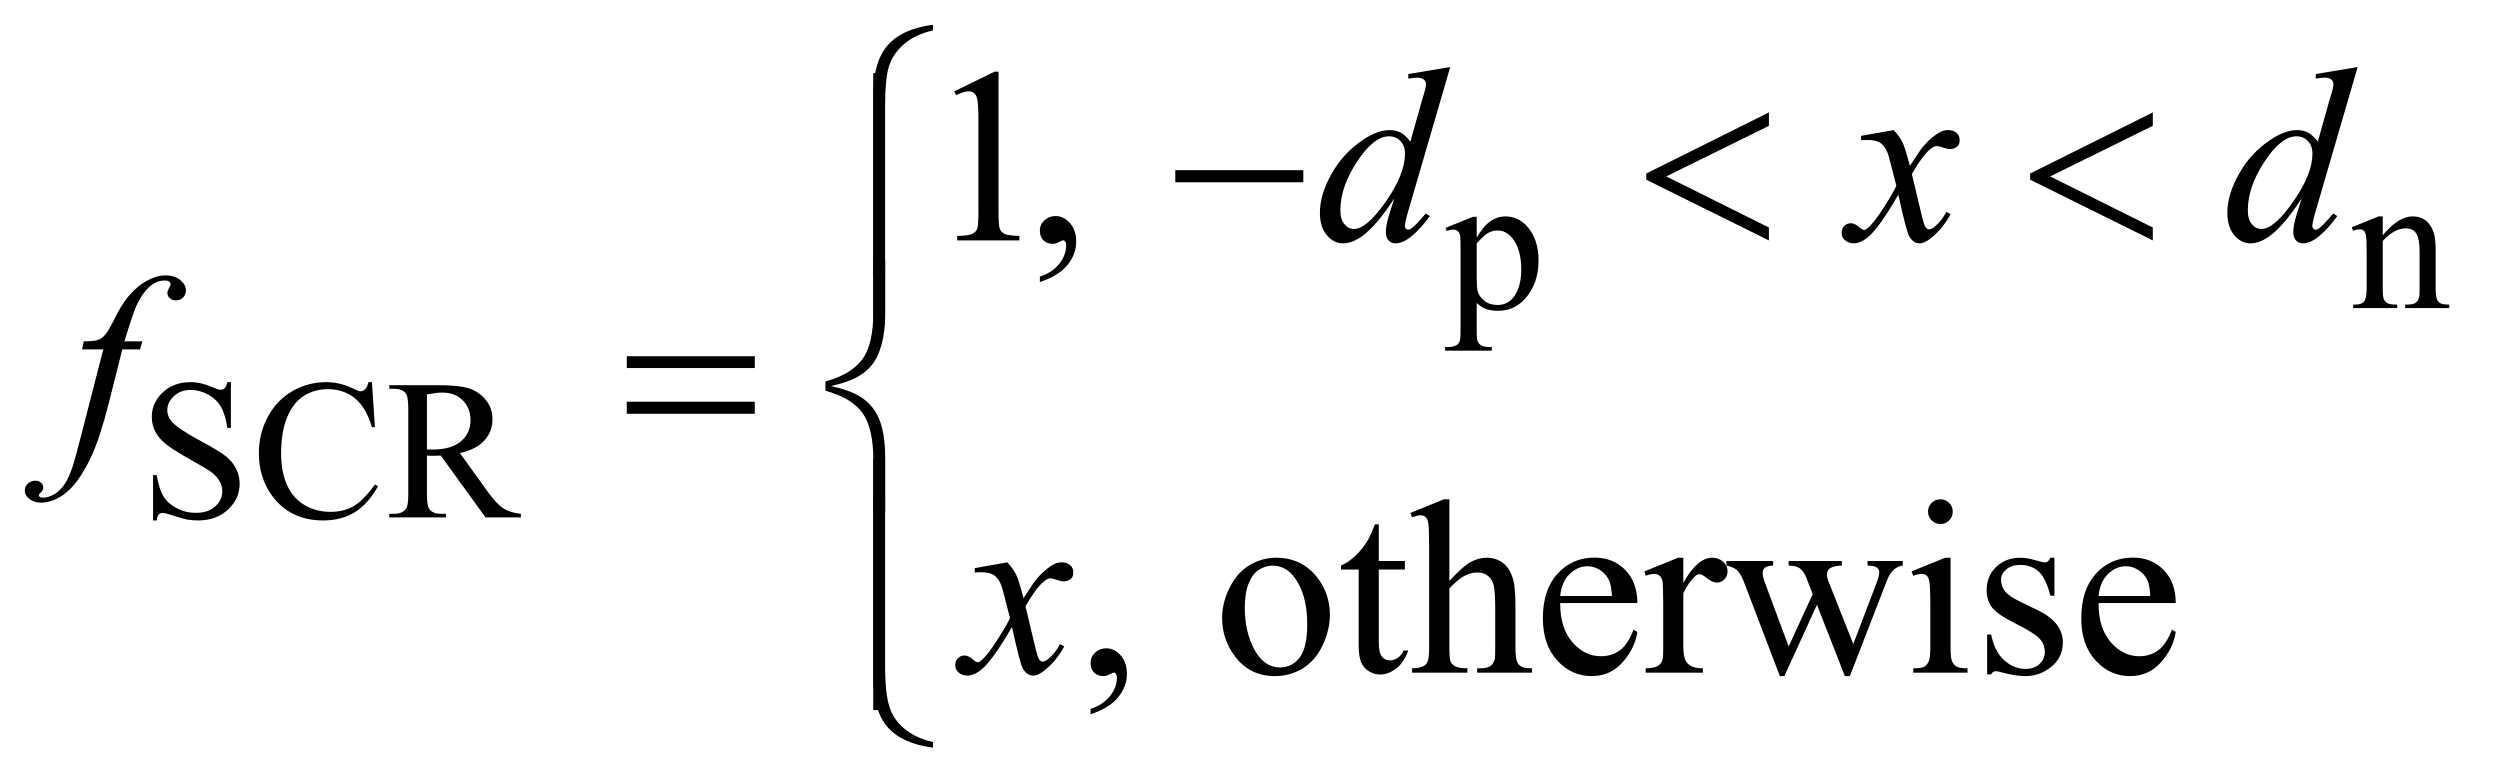 <?xml version="1.0" encoding="UTF-8"?>
<!DOCTYPE svg PUBLIC '-//W3C//DTD SVG 1.0//EN'
          'http://www.w3.org/TR/2001/REC-SVG-20010904/DTD/svg10.dtd'>
<svg stroke-dasharray="none" shape-rendering="auto" xmlns="http://www.w3.org/2000/svg" font-family="'Dialog'" text-rendering="auto" width="157" fill-opacity="1" color-interpolation="auto" color-rendering="auto" preserveAspectRatio="xMidYMid meet" font-size="12px" viewBox="0 0 157 49" fill="black" xmlns:xlink="http://www.w3.org/1999/xlink" stroke="black" image-rendering="auto" stroke-miterlimit="10" stroke-linecap="square" stroke-linejoin="miter" font-style="normal" stroke-width="1" height="49" stroke-dashoffset="0" font-weight="normal" stroke-opacity="1"
><!--Generated by the Batik Graphics2D SVG Generator--><defs id="genericDefs"
  /><g
  ><defs id="defs1"
    ><clipPath clipPathUnits="userSpaceOnUse" id="clipPath1"
      ><path d="M0.979 1.022 L100.53 1.022 L100.53 32.021 L0.979 32.021 L0.979 1.022 Z"
      /></clipPath
      ><clipPath clipPathUnits="userSpaceOnUse" id="clipPath2"
      ><path d="M31.27 32.645 L31.27 1023.043 L3211.824 1023.043 L3211.824 32.645 Z"
      /></clipPath
    ></defs
    ><g transform="scale(1.576,1.576) translate(-0.979,-1.022) matrix(0.031,0,0,0.031,0,0)"
    ><path d="M1889.75 325.875 L1925 311.625 L1929.75 311.625 L1929.75 338.375 Q1938.625 323.25 1947.562 317.188 Q1956.5 311.125 1966.375 311.125 Q1983.625 311.125 1995.125 324.625 Q2009.25 341.125 2009.25 367.625 Q2009.25 397.25 1992.25 416.625 Q1978.25 432.5 1957 432.5 Q1947.75 432.5 1941 429.875 Q1936 428 1929.75 422.375 L1929.75 457.25 Q1929.75 469 1931.188 472.188 Q1932.625 475.375 1936.188 477.25 Q1939.75 479.125 1949.125 479.125 L1949.125 483.75 L1889.125 483.75 L1889.125 479.125 L1892.25 479.125 Q1899.125 479.25 1904 476.5 Q1906.375 475.125 1907.688 472.062 Q1909 469 1909 456.5 L1909 348.25 Q1909 337.125 1908 334.125 Q1907 331.125 1904.812 329.625 Q1902.625 328.125 1898.875 328.125 Q1895.875 328.125 1891.25 329.875 L1889.75 325.875 ZM1929.75 345.75 L1929.75 388.5 Q1929.75 402.375 1930.875 406.75 Q1932.625 414 1939.438 419.5 Q1946.25 425 1956.625 425 Q1969.125 425 1976.875 415.25 Q1987 402.5 1987 379.375 Q1987 353.125 1975.5 339 Q1967.5 329.25 1956.5 329.25 Q1950.5 329.25 1944.625 332.25 Q1940.125 334.5 1929.75 345.75 ZM3094.375 335.375 Q3114.5 311.125 3132.75 311.125 Q3142.125 311.125 3148.875 315.812 Q3155.625 320.5 3159.625 331.25 Q3162.375 338.75 3162.375 354.25 L3162.375 403.125 Q3162.375 414 3164.125 417.875 Q3165.5 421 3168.562 422.75 Q3171.625 424.5 3179.875 424.5 L3179.875 429 L3123.25 429 L3123.25 424.5 L3125.625 424.5 Q3133.625 424.5 3136.812 422.062 Q3140 419.625 3141.25 414.875 Q3141.75 413 3141.75 403.125 L3141.75 356.25 Q3141.75 340.625 3137.688 333.562 Q3133.625 326.5 3124 326.5 Q3109.125 326.5 3094.375 342.75 L3094.375 403.125 Q3094.375 414.75 3095.75 417.5 Q3097.5 421.125 3100.562 422.812 Q3103.625 424.5 3113 424.5 L3113 429 L3056.375 429 L3056.375 424.5 L3058.875 424.5 Q3067.625 424.5 3070.688 420.062 Q3073.75 415.625 3073.75 403.125 L3073.75 360.625 Q3073.75 340 3072.812 335.5 Q3071.875 331 3069.938 329.375 Q3068 327.75 3064.75 327.75 Q3061.25 327.75 3056.375 329.625 L3054.5 325.125 L3089 311.125 L3094.375 311.125 L3094.375 335.375 Z" stroke="none" clip-path="url(#clipPath2)"
    /></g
    ><g transform="matrix(0.049,0,0,0.049,-1.542,-1.61)"
    ><path d="M327.375 522.625 L327.375 581.25 L322.75 581.25 Q320.5 564.375 314.688 554.375 Q308.875 544.375 298.125 538.5 Q287.375 532.625 275.875 532.625 Q262.875 532.625 254.375 540.562 Q245.875 548.5 245.875 558.625 Q245.875 566.375 251.25 572.75 Q259 582.125 288.125 597.75 Q311.875 610.5 320.562 617.312 Q329.25 624.125 333.938 633.375 Q338.625 642.625 338.625 652.75 Q338.625 672 323.688 685.938 Q308.75 699.875 285.25 699.875 Q277.875 699.875 271.375 698.75 Q267.5 698.125 255.312 694.188 Q243.125 690.25 239.875 690.25 Q236.75 690.25 234.938 692.125 Q233.125 694 232.25 699.875 L227.625 699.875 L227.625 641.75 L232.25 641.75 Q235.5 660 241 669.062 Q246.5 678.125 257.812 684.125 Q269.125 690.125 282.625 690.125 Q298.25 690.125 307.312 681.875 Q316.375 673.625 316.375 662.375 Q316.375 656.125 312.938 649.75 Q309.5 643.375 302.25 637.875 Q297.375 634.125 275.625 621.938 Q253.875 609.75 244.688 602.5 Q235.5 595.25 230.75 586.5 Q226 577.75 226 567.25 Q226 549 240 535.812 Q254 522.625 275.625 522.625 Q289.125 522.625 304.25 529.25 Q311.25 532.375 314.125 532.375 Q317.375 532.375 319.438 530.438 Q321.5 528.5 322.75 522.625 L327.375 522.625 ZM508.125 522.625 L512 580.25 L508.125 580.25 Q500.375 554.375 486 543 Q471.625 531.625 451.5 531.625 Q434.625 531.625 421 540.188 Q407.375 548.75 399.562 567.5 Q391.75 586.25 391.75 614.125 Q391.75 637.125 399.125 654 Q406.5 670.875 421.312 679.875 Q436.125 688.875 455.125 688.875 Q471.625 688.875 484.25 681.812 Q496.875 674.75 512 653.75 L515.875 656.25 Q503.125 678.875 486.125 689.375 Q469.125 699.875 445.75 699.875 Q403.625 699.875 380.5 668.625 Q363.25 645.375 363.25 613.875 Q363.25 588.5 374.625 567.25 Q386 546 405.938 534.312 Q425.875 522.625 449.5 522.625 Q467.875 522.625 485.75 531.625 Q491 534.375 493.25 534.375 Q496.625 534.375 499.125 532 Q502.375 528.625 503.75 522.625 L508.125 522.625 ZM699 696 L653.75 696 L596.375 616.75 Q590 617 586 617 Q584.375 617 582.5 616.938 Q580.625 616.875 578.625 616.75 L578.625 666 Q578.625 682 582.125 685.875 Q586.875 691.375 596.375 691.375 L603 691.375 L603 696 L530.375 696 L530.375 691.375 L536.75 691.375 Q547.5 691.375 552.125 684.375 Q554.75 680.5 554.75 666 L554.75 556.5 Q554.75 540.5 551.25 536.625 Q546.375 531.125 536.75 531.125 L530.375 531.125 L530.375 526.5 L592.125 526.5 Q619.125 526.5 631.938 530.438 Q644.75 534.375 653.688 544.938 Q662.625 555.5 662.625 570.125 Q662.625 585.75 652.438 597.25 Q642.25 608.75 620.875 613.5 L655.875 662.125 Q667.875 678.875 676.5 684.375 Q685.125 689.875 699 691.375 L699 696 ZM578.625 608.875 Q581 608.875 582.75 608.938 Q584.5 609 585.625 609 Q609.875 609 622.188 598.5 Q634.5 588 634.5 571.75 Q634.5 555.875 624.562 545.938 Q614.625 536 598.25 536 Q591 536 578.625 538.375 L578.625 608.875 Z" stroke="none" clip-path="url(#clipPath2)"
    /></g
    ><g transform="matrix(0.049,0,0,0.049,-1.542,-1.61)"
    ><path d="M1429.188 948.281 L1429.188 941.406 Q1445.281 936.094 1454.109 924.922 Q1462.938 913.75 1462.938 901.25 Q1462.938 898.281 1461.531 896.25 Q1460.438 894.844 1459.344 894.844 Q1457.625 894.844 1451.844 897.969 Q1449.031 899.375 1445.906 899.375 Q1438.25 899.375 1433.719 894.844 Q1429.188 890.312 1429.188 882.344 Q1429.188 874.688 1435.047 869.219 Q1440.906 863.75 1449.344 863.75 Q1459.656 863.75 1467.703 872.734 Q1475.75 881.719 1475.75 896.562 Q1475.75 912.656 1464.578 926.484 Q1453.406 940.312 1429.188 948.281 ZM1667 747.656 Q1699.5 747.656 1719.188 772.344 Q1735.906 793.438 1735.906 820.781 Q1735.906 840 1726.688 859.688 Q1717.469 879.375 1701.297 889.375 Q1685.125 899.375 1665.281 899.375 Q1632.938 899.375 1613.875 873.594 Q1597.781 851.875 1597.781 824.844 Q1597.781 805.156 1607.547 785.703 Q1617.312 766.25 1633.25 756.953 Q1649.188 747.656 1667 747.656 ZM1662.156 757.812 Q1653.875 757.812 1645.516 762.734 Q1637.156 767.656 1632 780 Q1626.844 792.344 1626.844 811.719 Q1626.844 842.969 1639.266 865.625 Q1651.688 888.281 1672 888.281 Q1687.156 888.281 1697 875.781 Q1706.844 863.281 1706.844 832.812 Q1706.844 794.688 1690.438 772.812 Q1679.344 757.812 1662.156 757.812 ZM1798.562 704.844 L1798.562 751.875 L1832 751.875 L1832 762.812 L1798.562 762.812 L1798.562 855.625 Q1798.562 869.531 1802.547 874.375 Q1806.531 879.219 1812.781 879.219 Q1817.938 879.219 1822.781 876.016 Q1827.625 872.812 1830.281 866.562 L1836.375 866.562 Q1830.906 881.875 1820.906 889.609 Q1810.906 897.344 1800.281 897.344 Q1793.094 897.344 1786.219 893.359 Q1779.344 889.375 1776.062 881.953 Q1772.781 874.531 1772.781 859.062 L1772.781 762.812 L1750.125 762.812 L1750.125 757.656 Q1758.719 754.219 1767.703 746.016 Q1776.688 737.812 1783.719 726.562 Q1787.312 720.625 1793.719 704.844 L1798.562 704.844 ZM1889.031 672.812 L1889.031 777.5 Q1906.375 758.438 1916.531 753.047 Q1926.688 747.656 1936.844 747.656 Q1949.031 747.656 1957.781 754.375 Q1966.531 761.094 1970.75 775.469 Q1973.719 785.469 1973.719 812.031 L1973.719 862.656 Q1973.719 876.25 1975.906 881.25 Q1977.469 885 1981.219 887.188 Q1984.969 889.375 1994.969 889.375 L1994.969 895 L1924.656 895 L1924.656 889.375 L1927.938 889.375 Q1937.938 889.375 1941.844 886.328 Q1945.75 883.281 1947.312 877.344 Q1947.781 874.844 1947.781 862.656 L1947.781 812.031 Q1947.781 788.594 1945.359 781.25 Q1942.938 773.906 1937.625 770.234 Q1932.312 766.562 1924.812 766.562 Q1917.156 766.562 1908.875 770.625 Q1900.594 774.688 1889.031 787.031 L1889.031 862.656 Q1889.031 877.344 1890.672 880.938 Q1892.312 884.531 1896.766 886.953 Q1901.219 889.375 1912.156 889.375 L1912.156 895 L1841.219 895 L1841.219 889.375 Q1850.75 889.375 1856.219 886.406 Q1859.344 884.844 1861.219 880.469 Q1863.094 876.094 1863.094 862.656 L1863.094 733.125 Q1863.094 708.594 1861.922 702.969 Q1860.75 697.344 1858.328 695.312 Q1855.906 693.281 1851.844 693.281 Q1848.562 693.281 1841.219 695.781 L1839.031 690.312 L1881.844 672.812 L1889.031 672.812 ZM2031.062 805.781 Q2030.906 837.656 2046.531 855.781 Q2062.156 873.906 2083.25 873.906 Q2097.312 873.906 2107.703 866.172 Q2118.094 858.438 2125.125 839.688 L2129.969 842.812 Q2126.688 864.219 2110.906 881.797 Q2095.125 899.375 2071.375 899.375 Q2045.594 899.375 2027.234 879.297 Q2008.875 859.219 2008.875 825.312 Q2008.875 788.594 2027.703 768.047 Q2046.531 747.5 2074.969 747.5 Q2099.031 747.5 2114.5 763.359 Q2129.969 779.219 2129.969 805.781 L2031.062 805.781 ZM2031.062 796.719 L2097.312 796.719 Q2096.531 782.969 2094.031 777.344 Q2090.125 768.594 2082.391 763.594 Q2074.656 758.594 2066.219 758.594 Q2053.25 758.594 2043.016 768.672 Q2032.781 778.75 2031.062 796.719 ZM2188.875 747.656 L2188.875 779.844 Q2206.844 747.656 2225.75 747.656 Q2234.344 747.656 2239.969 752.891 Q2245.594 758.125 2245.594 765 Q2245.594 771.094 2241.531 775.312 Q2237.469 779.531 2231.844 779.531 Q2226.375 779.531 2219.578 774.141 Q2212.781 768.75 2209.5 768.75 Q2206.688 768.75 2203.406 771.875 Q2196.375 778.281 2188.875 792.969 L2188.875 861.562 Q2188.875 873.438 2191.844 879.531 Q2193.875 883.75 2199.031 886.562 Q2204.188 889.375 2213.875 889.375 L2213.875 895 L2140.594 895 L2140.594 889.375 Q2151.531 889.375 2156.844 885.938 Q2160.75 883.438 2162.312 877.969 Q2163.094 875.312 2163.094 862.812 L2163.094 807.344 Q2163.094 782.344 2162.078 777.578 Q2161.062 772.812 2158.328 770.625 Q2155.594 768.438 2151.531 768.438 Q2146.688 768.438 2140.594 770.781 L2139.031 765.156 L2182.312 747.656 L2188.875 747.656 ZM2244.031 751.875 L2304.031 751.875 L2304.031 757.656 Q2295.75 758.281 2293.172 760.625 Q2290.594 762.969 2290.594 767.344 Q2290.594 772.188 2293.25 779.062 L2323.875 861.406 L2354.656 794.375 L2346.531 773.281 Q2342.781 763.906 2336.688 760.312 Q2333.25 758.125 2323.875 757.656 L2323.875 751.875 L2392 751.875 L2392 757.656 Q2380.75 758.125 2376.062 761.719 Q2372.938 764.219 2372.938 769.688 Q2372.938 772.812 2374.188 776.094 L2406.688 858.281 L2436.844 779.062 Q2439.969 770.625 2439.969 765.625 Q2439.969 762.656 2436.922 760.312 Q2433.875 757.969 2424.969 757.656 L2424.969 751.875 L2470.125 751.875 L2470.125 757.656 Q2456.531 759.688 2450.125 776.094 L2402.312 899.375 L2395.906 899.375 L2360.125 807.969 L2318.406 899.375 L2312.625 899.375 L2266.688 779.062 Q2262.156 767.656 2257.781 763.672 Q2253.406 759.688 2244.031 757.656 L2244.031 751.875 ZM2518.406 672.812 Q2524.969 672.812 2529.578 677.422 Q2534.188 682.031 2534.188 688.594 Q2534.188 695.156 2529.578 699.844 Q2524.969 704.531 2518.406 704.531 Q2511.844 704.531 2507.156 699.844 Q2502.469 695.156 2502.469 688.594 Q2502.469 682.031 2507.078 677.422 Q2511.688 672.812 2518.406 672.812 ZM2531.375 747.656 L2531.375 862.656 Q2531.375 876.094 2533.328 880.547 Q2535.281 885 2539.109 887.188 Q2542.938 889.375 2553.094 889.375 L2553.094 895 L2483.562 895 L2483.562 889.375 Q2494.031 889.375 2497.625 887.344 Q2501.219 885.312 2503.328 880.625 Q2505.438 875.938 2505.438 862.656 L2505.438 807.5 Q2505.438 784.219 2504.031 777.344 Q2502.938 772.344 2500.594 770.391 Q2498.25 768.438 2494.188 768.438 Q2489.812 768.438 2483.562 770.781 L2481.375 765.156 L2524.5 747.656 L2531.375 747.656 ZM2664.5 747.656 L2664.5 796.406 L2659.344 796.406 Q2653.406 773.438 2644.109 765.156 Q2634.812 756.875 2620.438 756.875 Q2609.5 756.875 2602.781 762.656 Q2596.062 768.438 2596.062 775.469 Q2596.062 784.219 2601.062 790.469 Q2605.906 796.875 2620.75 804.062 L2643.562 815.156 Q2675.281 830.625 2675.281 855.938 Q2675.281 875.469 2660.516 887.422 Q2645.75 899.375 2627.469 899.375 Q2614.344 899.375 2597.469 894.688 Q2592.312 893.125 2589.031 893.125 Q2585.438 893.125 2583.406 897.188 L2578.25 897.188 L2578.25 846.094 L2583.406 846.094 Q2587.781 867.969 2600.125 879.062 Q2612.469 890.156 2627.781 890.156 Q2638.562 890.156 2645.359 883.828 Q2652.156 877.5 2652.156 868.594 Q2652.156 857.812 2644.578 850.469 Q2637 843.125 2614.344 831.875 Q2591.688 820.625 2584.656 811.562 Q2577.625 802.656 2577.625 789.062 Q2577.625 771.406 2589.734 759.531 Q2601.844 747.656 2621.062 747.656 Q2629.5 747.656 2641.531 751.25 Q2649.5 753.594 2652.156 753.594 Q2654.656 753.594 2656.062 752.5 Q2657.469 751.406 2659.344 747.656 L2664.5 747.656 Z" stroke="none" clip-path="url(#clipPath2)"
    /></g
    ><g transform="matrix(0.049,0,0,0.049,-1.542,-1.61)"
    ><path d="M1254.5 149.906 L1306.062 124.75 L1311.219 124.75 L1311.219 303.656 Q1311.219 321.469 1312.703 325.844 Q1314.188 330.219 1318.875 332.562 Q1323.562 334.906 1337.938 335.219 L1337.938 341 L1258.25 341 L1258.25 335.219 Q1273.25 334.906 1277.625 332.641 Q1282 330.375 1283.719 326.547 Q1285.438 322.719 1285.438 303.656 L1285.438 189.281 Q1285.438 166.156 1283.875 159.594 Q1282.781 154.594 1279.891 152.25 Q1277 149.906 1272.938 149.906 Q1267.156 149.906 1256.844 154.75 L1254.5 149.906 ZM1364.188 394.281 L1364.188 387.406 Q1380.281 382.094 1389.109 370.922 Q1397.938 359.75 1397.938 347.25 Q1397.938 344.281 1396.531 342.25 Q1395.438 340.844 1394.344 340.844 Q1392.625 340.844 1386.844 343.969 Q1384.031 345.375 1380.906 345.375 Q1373.25 345.375 1368.719 340.844 Q1364.188 336.312 1364.188 328.344 Q1364.188 320.688 1370.047 315.219 Q1375.906 309.75 1384.344 309.75 Q1394.656 309.75 1402.703 318.734 Q1410.75 327.719 1410.75 342.562 Q1410.75 358.656 1399.578 372.484 Q1388.406 386.312 1364.188 394.281 Z" stroke="none" clip-path="url(#clipPath2)"
    /></g
    ><g transform="matrix(0.049,0,0,0.049,-1.542,-1.61)"
    ><path d="M2721.062 805.781 Q2720.906 837.656 2736.531 855.781 Q2752.156 873.906 2773.25 873.906 Q2787.312 873.906 2797.703 866.172 Q2808.094 858.438 2815.125 839.688 L2819.969 842.812 Q2816.688 864.219 2800.906 881.797 Q2785.125 899.375 2761.375 899.375 Q2735.594 899.375 2717.234 879.297 Q2698.875 859.219 2698.875 825.312 Q2698.875 788.594 2717.703 768.047 Q2736.531 747.5 2764.969 747.5 Q2789.031 747.5 2804.5 763.359 Q2819.969 779.219 2819.969 805.781 L2721.062 805.781 ZM2721.062 796.719 L2787.312 796.719 Q2786.531 782.969 2784.031 777.344 Q2780.125 768.594 2772.391 763.594 Q2764.656 758.594 2756.219 758.594 Q2743.25 758.594 2733.016 768.672 Q2722.781 778.75 2721.062 796.719 Z" stroke="none" clip-path="url(#clipPath2)"
    /></g
    ><g transform="matrix(0.049,0,0,0.049,-1.542,-1.61)"
    ><path d="M1322.469 753.594 Q1330.125 761.719 1334.031 769.844 Q1336.844 775.469 1343.25 799.375 L1357 778.75 Q1362.469 771.25 1370.281 764.453 Q1378.094 757.656 1384.031 755.156 Q1387.781 753.594 1392.312 753.594 Q1399.031 753.594 1403.016 757.188 Q1407 760.781 1407 765.938 Q1407 771.875 1404.656 774.062 Q1400.281 777.969 1394.656 777.969 Q1391.375 777.969 1387.625 776.562 Q1380.281 774.062 1377.781 774.062 Q1374.031 774.062 1368.875 778.438 Q1359.188 786.562 1345.75 809.844 L1358.562 863.594 Q1361.531 875.938 1363.562 878.359 Q1365.594 880.781 1367.625 880.781 Q1370.906 880.781 1375.281 877.188 Q1383.875 870 1389.969 858.438 L1395.438 861.25 Q1385.594 879.688 1370.438 891.875 Q1361.844 898.75 1355.906 898.75 Q1347.156 898.75 1342 888.906 Q1338.719 882.812 1328.406 836.406 Q1304.031 878.75 1289.344 890.938 Q1279.812 898.75 1270.906 898.75 Q1264.656 898.75 1259.5 894.219 Q1255.75 890.781 1255.75 885 Q1255.75 879.844 1259.188 876.406 Q1262.625 872.969 1267.625 872.969 Q1272.625 872.969 1278.25 877.969 Q1282.312 881.562 1284.5 881.562 Q1286.375 881.562 1289.344 879.062 Q1296.688 873.125 1309.344 853.438 Q1322 833.75 1325.906 825 Q1316.219 787.031 1315.438 784.844 Q1311.844 774.688 1306.062 770.469 Q1300.281 766.25 1289.031 766.25 Q1285.438 766.25 1280.75 766.562 L1280.75 760.938 L1322.469 753.594 Z" stroke="none" clip-path="url(#clipPath2)"
    /></g
    ><g transform="matrix(0.049,0,0,0.049,-1.542,-1.61)"
    ><path d="M1890.125 118.812 L1836.375 303.188 Q1832 318.188 1832 322.875 Q1832 324.438 1833.328 325.844 Q1834.656 327.25 1836.062 327.25 Q1838.094 327.25 1840.906 325.219 Q1846.219 321.469 1858.719 306.469 L1864.031 309.75 Q1852.781 325.375 1841.297 335.062 Q1829.812 344.75 1819.812 344.75 Q1814.5 344.75 1811.062 341 Q1807.625 337.25 1807.625 330.375 Q1807.625 321.469 1812.312 306.469 L1818.406 287.094 Q1795.75 322.094 1777.156 335.531 Q1764.344 344.75 1752.625 344.75 Q1740.75 344.75 1731.922 334.203 Q1723.094 323.656 1723.094 305.531 Q1723.094 282.25 1737.938 255.844 Q1752.781 229.438 1777.156 212.875 Q1796.375 199.594 1812.469 199.594 Q1820.906 199.594 1827 203.031 Q1833.094 206.469 1839.031 214.438 L1854.344 160.062 Q1856.062 154.281 1857.156 150.844 Q1859.031 144.594 1859.031 140.531 Q1859.031 137.25 1856.688 135.062 Q1853.406 132.406 1848.25 132.406 Q1844.656 132.406 1836.375 133.5 L1836.375 127.719 L1890.125 118.812 ZM1832.156 229.75 Q1832.156 219.75 1826.375 213.656 Q1820.594 207.562 1811.688 207.562 Q1792 207.562 1770.672 240.062 Q1749.344 272.562 1749.344 302.25 Q1749.344 313.969 1754.5 320.141 Q1759.656 326.312 1766.844 326.312 Q1783.094 326.312 1807.625 291.156 Q1832.156 256 1832.156 229.75 ZM2458.469 199.594 Q2466.125 207.719 2470.031 215.844 Q2472.844 221.469 2479.25 245.375 L2493 224.75 Q2498.469 217.25 2506.281 210.453 Q2514.094 203.656 2520.031 201.156 Q2523.781 199.594 2528.312 199.594 Q2535.031 199.594 2539.016 203.188 Q2543 206.781 2543 211.938 Q2543 217.875 2540.656 220.062 Q2536.281 223.969 2530.656 223.969 Q2527.375 223.969 2523.625 222.562 Q2516.281 220.062 2513.781 220.062 Q2510.031 220.062 2504.875 224.438 Q2495.188 232.562 2481.75 255.844 L2494.562 309.594 Q2497.531 321.938 2499.562 324.359 Q2501.594 326.781 2503.625 326.781 Q2506.906 326.781 2511.281 323.188 Q2519.875 316 2525.969 304.438 L2531.438 307.25 Q2521.594 325.688 2506.438 337.875 Q2497.844 344.75 2491.906 344.75 Q2483.156 344.75 2478 334.906 Q2474.719 328.812 2464.406 282.406 Q2440.031 324.75 2425.344 336.938 Q2415.812 344.75 2406.906 344.75 Q2400.656 344.75 2395.5 340.219 Q2391.75 336.781 2391.75 331 Q2391.75 325.844 2395.188 322.406 Q2398.625 318.969 2403.625 318.969 Q2408.625 318.969 2414.25 323.969 Q2418.312 327.562 2420.5 327.562 Q2422.375 327.562 2425.344 325.062 Q2432.688 319.125 2445.344 299.438 Q2458 279.75 2461.906 271 Q2452.219 233.031 2451.438 230.844 Q2447.844 220.688 2442.062 216.469 Q2436.281 212.25 2425.031 212.25 Q2421.438 212.25 2416.75 212.562 L2416.75 206.938 L2458.469 199.594 ZM3053.125 118.812 L2999.375 303.188 Q2995 318.188 2995 322.875 Q2995 324.438 2996.328 325.844 Q2997.656 327.25 2999.062 327.25 Q3001.094 327.25 3003.906 325.219 Q3009.219 321.469 3021.719 306.469 L3027.031 309.75 Q3015.781 325.375 3004.297 335.062 Q2992.812 344.75 2982.812 344.75 Q2977.5 344.75 2974.062 341 Q2970.625 337.25 2970.625 330.375 Q2970.625 321.469 2975.312 306.469 L2981.406 287.094 Q2958.75 322.094 2940.156 335.531 Q2927.344 344.75 2915.625 344.75 Q2903.75 344.75 2894.922 334.203 Q2886.094 323.656 2886.094 305.531 Q2886.094 282.25 2900.938 255.844 Q2915.781 229.438 2940.156 212.875 Q2959.375 199.594 2975.469 199.594 Q2983.906 199.594 2990 203.031 Q2996.094 206.469 3002.031 214.438 L3017.344 160.062 Q3019.062 154.281 3020.156 150.844 Q3022.031 144.594 3022.031 140.531 Q3022.031 137.25 3019.688 135.062 Q3016.406 132.406 3011.25 132.406 Q3007.656 132.406 2999.375 133.5 L2999.375 127.719 L3053.125 118.812 ZM2995.156 229.75 Q2995.156 219.75 2989.375 213.656 Q2983.594 207.562 2974.688 207.562 Q2955 207.562 2933.672 240.062 Q2912.344 272.562 2912.344 302.25 Q2912.344 313.969 2917.5 320.141 Q2922.656 326.312 2929.844 326.312 Q2946.094 326.312 2970.625 291.156 Q2995.156 256 2995.156 229.75 Z" stroke="none" clip-path="url(#clipPath2)"
    /></g
    ><g transform="matrix(0.049,0,0,0.049,-1.542,-1.61)"
    ><path d="M213.844 470.344 L211.031 480.656 L188.219 480.656 L171.031 548.938 Q159.625 594.094 148.062 618.781 Q131.656 653.625 112.75 666.906 Q98.375 677.062 84 677.062 Q74.625 677.062 68.062 671.438 Q63.219 667.531 63.219 661.281 Q63.219 656.281 67.203 652.609 Q71.188 648.938 76.969 648.938 Q81.188 648.938 84.078 651.594 Q86.969 654.25 86.969 657.688 Q86.969 661.125 83.688 664.094 Q81.188 666.281 81.188 667.375 Q81.188 668.781 82.281 669.562 Q83.688 670.656 86.656 670.656 Q93.375 670.656 100.797 666.438 Q108.219 662.219 114 653.859 Q119.781 645.5 124.938 629.719 Q127.125 623.156 136.656 586.438 L163.844 480.656 L136.656 480.656 L138.844 470.344 Q151.812 470.344 156.969 468.547 Q162.125 466.75 166.422 461.672 Q170.719 456.594 177.594 442.688 Q186.812 423.938 195.25 413.625 Q206.812 399.719 219.547 392.766 Q232.281 385.812 243.531 385.812 Q255.406 385.812 262.594 391.828 Q269.781 397.844 269.781 404.875 Q269.781 410.344 266.188 414.094 Q262.594 417.844 256.969 417.844 Q252.125 417.844 249.078 415.031 Q246.031 412.219 246.031 408.312 Q246.031 405.812 248.062 402.141 Q250.094 398.469 250.094 397.219 Q250.094 395.031 248.688 393.938 Q246.656 392.375 242.75 392.375 Q232.906 392.375 225.094 398.625 Q214.625 406.906 206.344 424.562 Q202.125 433.781 190.875 470.344 L213.844 470.344 Z" stroke="none" clip-path="url(#clipPath2)"
    /></g
    ><g transform="matrix(0.049,0,0,0.049,-1.542,-1.61)"
    ><path d="M1537.781 251 L1701.844 251 L1701.844 266.469 L1537.781 266.469 L1537.781 251 ZM2298.562 176.938 L2298.562 194.125 L2167 258.969 L2298.562 324.438 L2298.562 341 L2141.375 263.188 L2141.375 255.219 L2298.562 176.938 ZM2790.562 176.938 L2790.562 194.125 L2659 258.969 L2790.562 324.438 L2790.562 341 L2633.375 263.188 L2633.375 255.219 L2790.562 176.938 Z" stroke="none" clip-path="url(#clipPath2)"
    /></g
    ><g transform="matrix(0.049,0,0,0.049,-1.542,-1.61)"
    ><path d="M1227.188 71.781 Q1203.906 77.25 1189.844 89.594 Q1175.781 101.938 1170.781 117.953 Q1165.781 133.969 1165.781 170.844 L1165.781 387.094 L1150.625 387.094 L1150.625 154.75 Q1150.625 112.25 1169.062 91 Q1187.5 69.75 1227.188 64.594 L1227.188 71.781 Z" stroke="none" clip-path="url(#clipPath2)"
    /></g
    ><g transform="matrix(0.049,0,0,0.049,-1.542,-1.61)"
    ><path d="M1165.781 448.938 L1150.625 448.938 L1150.625 126.594 L1165.781 126.594 L1165.781 448.938 Z" stroke="none" clip-path="url(#clipPath2)"
    /></g
    ><g transform="matrix(0.049,0,0,0.049,-1.542,-1.61)"
    ><path d="M834.781 489.406 L998.844 489.406 L998.844 504.562 L834.781 504.562 L834.781 489.406 ZM834.781 547.688 L998.844 547.688 L998.844 563.156 L834.781 563.156 L834.781 547.688 Z" stroke="none" clip-path="url(#clipPath2)"
    /></g
    ><g transform="matrix(0.049,0,0,0.049,-1.542,-1.61)"
    ><path d="M1165.938 688.938 L1150.781 688.938 L1150.781 623 Q1150.781 581.125 1136.719 561.906 Q1122.656 542.688 1089.375 533.625 L1089.375 521.75 Q1122.656 512.531 1136.719 493.312 Q1150.781 474.094 1150.781 432.219 L1150.781 366.594 L1165.938 366.594 L1165.938 435.188 Q1165.938 457.844 1161.25 474.719 Q1156.562 491.594 1148.359 501.281 Q1140.156 510.969 1128.438 516.984 Q1116.719 523 1096.406 527.688 Q1116.875 532.062 1129.453 538.625 Q1142.031 545.188 1150.156 555.812 Q1158.281 566.438 1162.109 581.906 Q1165.938 597.375 1165.938 619.719 L1165.938 688.938 Z" stroke="none" clip-path="url(#clipPath2)"
    /></g
    ><g transform="matrix(0.049,0,0,0.049,-1.542,-1.61)"
    ><path d="M1165.781 942.938 L1150.625 942.938 L1150.625 620.594 L1165.781 620.594 L1165.781 942.938 Z" stroke="none" clip-path="url(#clipPath2)"
    /></g
    ><g transform="matrix(0.049,0,0,0.049,-1.542,-1.61)"
    ><path d="M1227.188 983.906 L1227.188 991.094 Q1187.5 985.938 1169.062 964.766 Q1150.625 943.594 1150.625 900.938 L1150.625 668.594 L1165.781 668.594 L1165.781 884.844 Q1165.781 908.125 1168.203 924.766 Q1170.625 941.406 1177.891 952.656 Q1185.156 963.906 1197.578 971.953 Q1210 980 1227.188 983.906 Z" stroke="none" clip-path="url(#clipPath2)"
    /></g
  ></g
></svg
>
